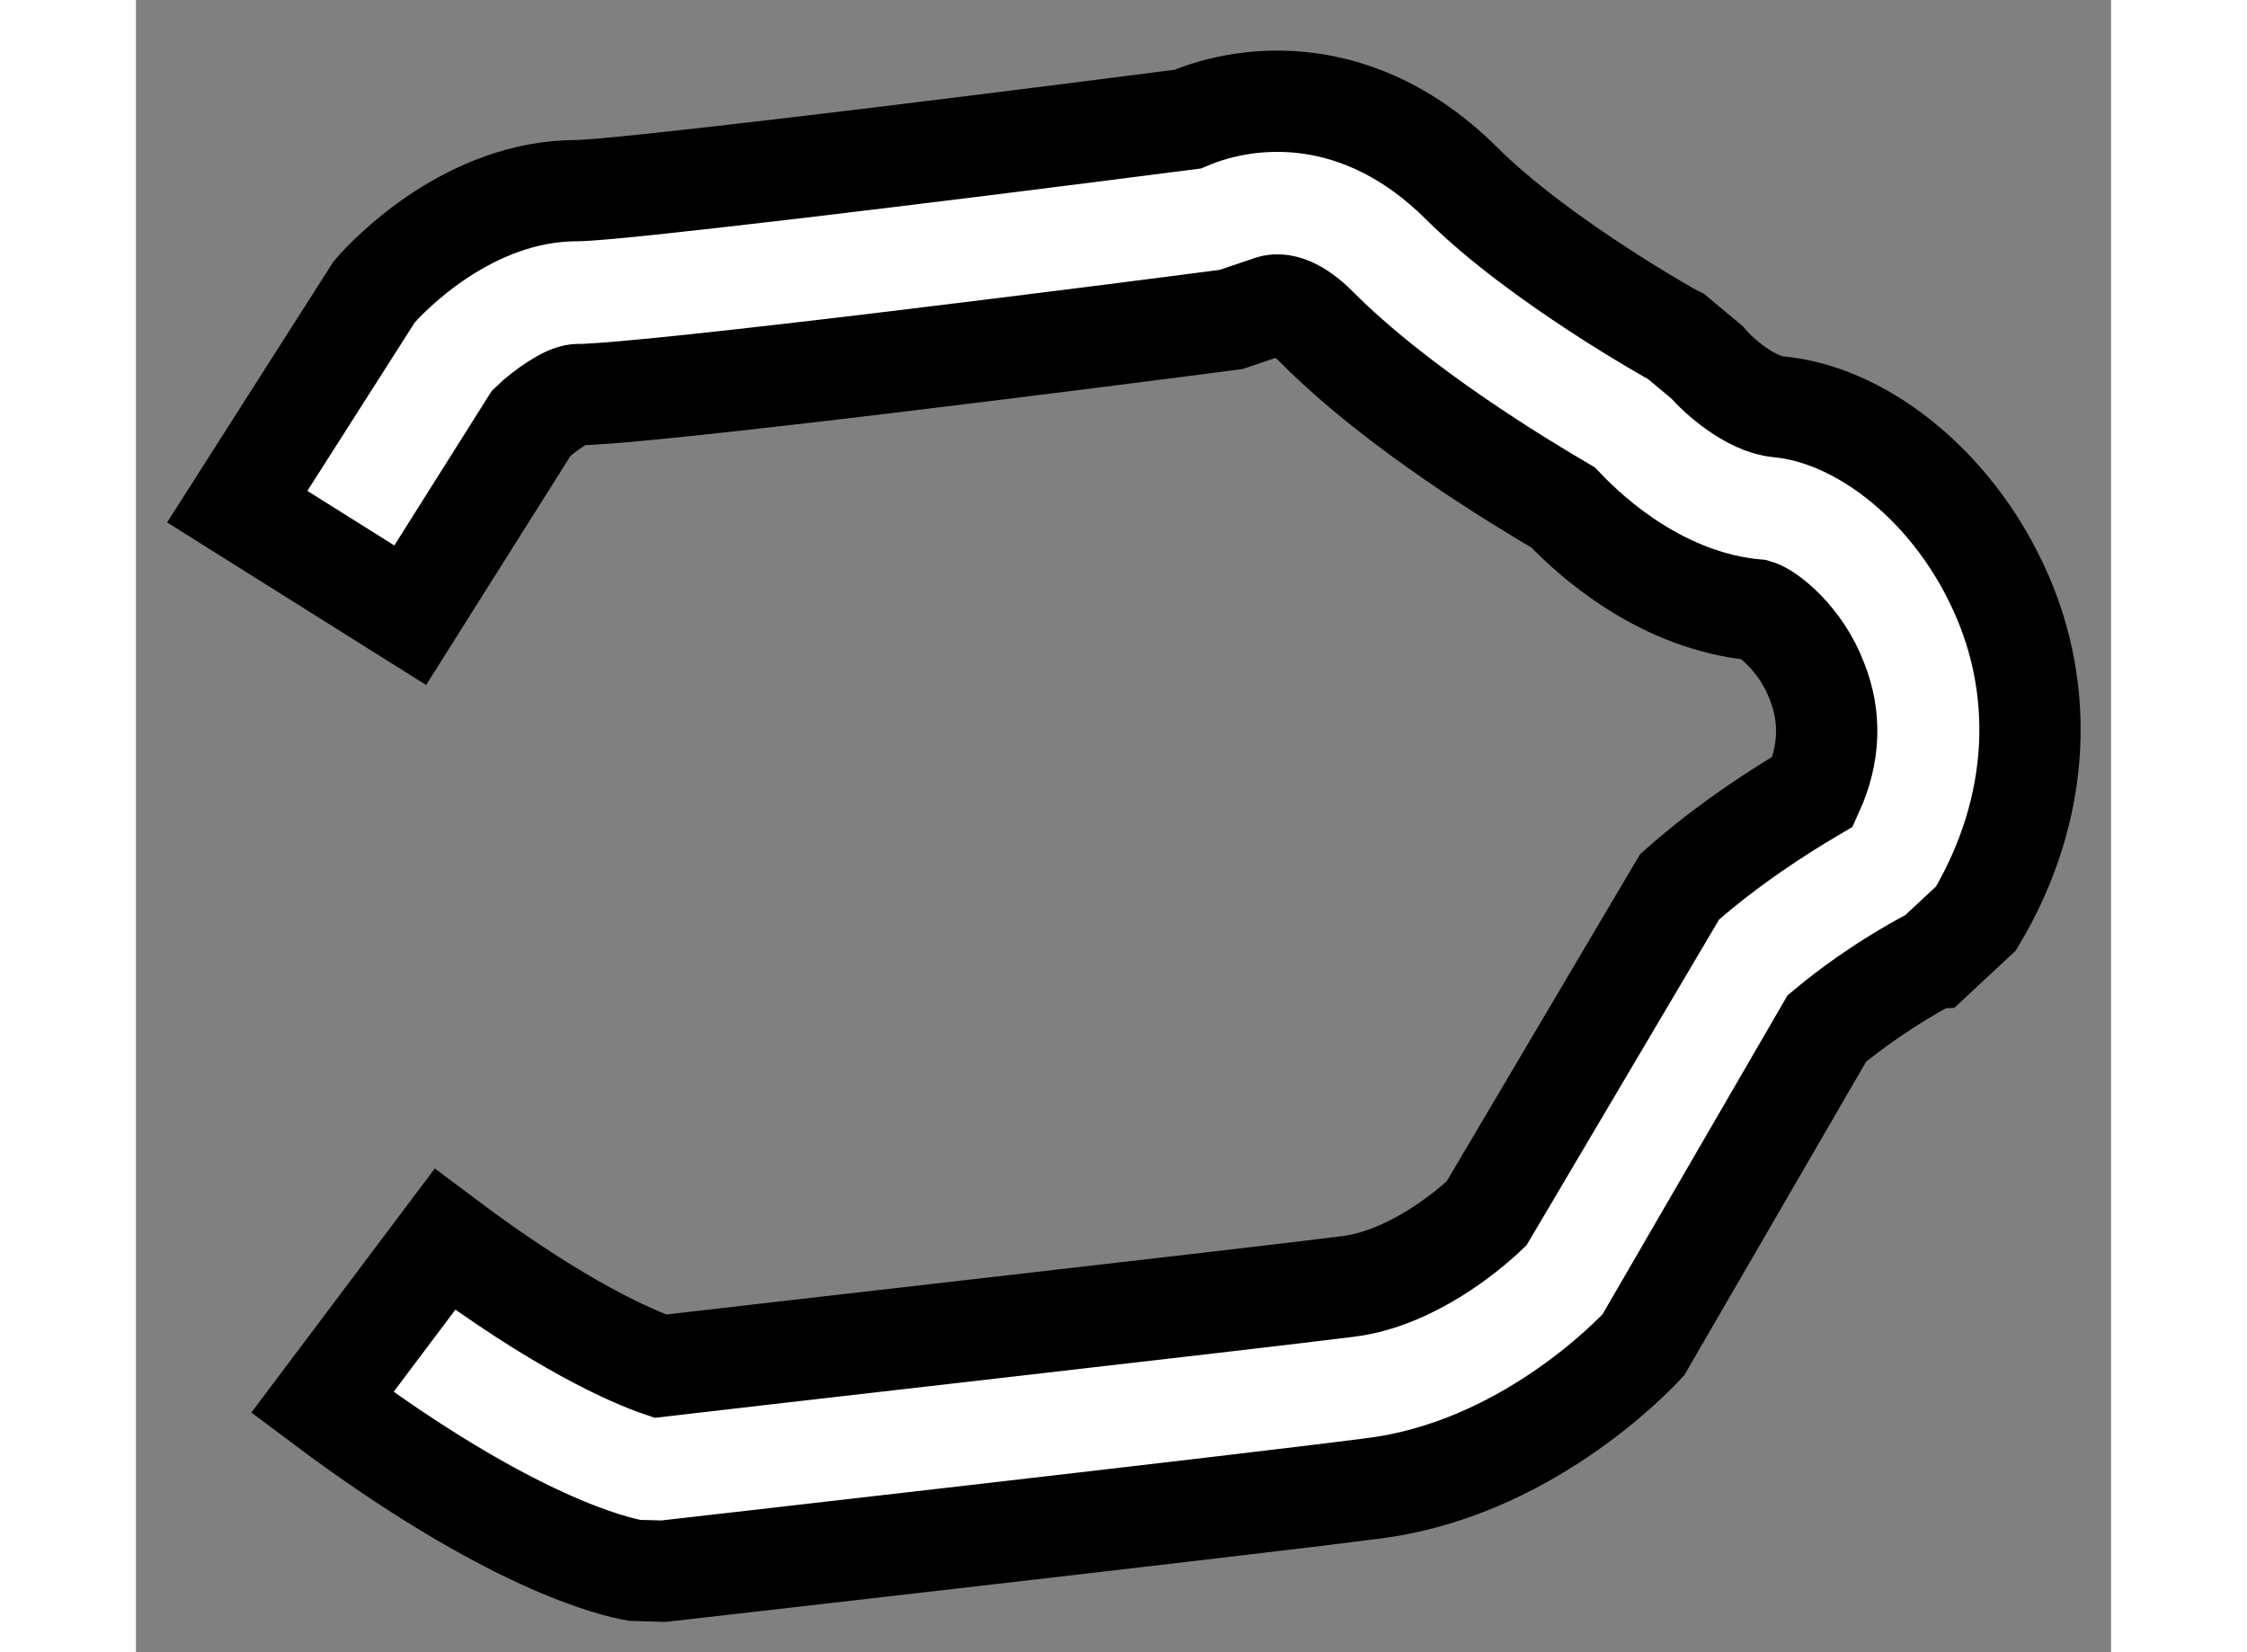 <?xml version="1.0" encoding="utf-8"?>
<!-- Generator: Adobe Illustrator 15.1.0, SVG Export Plug-In . SVG Version: 6.00 Build 0)  -->
<!DOCTYPE svg PUBLIC "-//W3C//DTD SVG 1.1//EN" "http://www.w3.org/Graphics/SVG/1.1/DTD/svg11.dtd">
<svg version="1.1" xmlns="http://www.w3.org/2000/svg" xmlns:xlink="http://www.w3.org/1999/xlink" x="0px" y="0px" width="244.8px"
	 height="180px" viewBox="136.479 46.41 9.75 8.156" enable-background="new 0 0 244.8 180" xml:space="preserve">
	
<rect x="136.479" y="46.41" width="9.75" height="8.156" fill="#808080" stroke="none"/>
	
<g><path fill="#FFFFFF" stroke="#000000" stroke-width="0.5" d="M139.083,54.166l-0.141-0.004c-0.094-0.016-0.609-0.129-1.543-0.829
			l0.605-0.805c0.574,0.431,0.932,0.581,1.063,0.626c0.51-0.06,2.867-0.327,3.391-0.393c0.316-0.038,0.596-0.274,0.688-0.361
			l0.953-1.612c0.242-0.215,0.502-0.379,0.658-0.471c0.084-0.185,0.09-0.367,0.021-0.542c-0.08-0.213-0.246-0.339-0.299-0.354
			c-0.463-0.042-0.809-0.352-0.955-0.506c-0.211-0.124-0.811-0.484-1.213-0.887c-0.094-0.095-0.18-0.132-0.242-0.103l-0.184,0.062
			c-0.479,0.063-2.883,0.371-3.229,0.371c-0.049,0.002-0.162,0.079-0.225,0.14l-0.598,0.949l-0.854-0.536l0.676-1.06
			c0.072-0.084,0.469-0.5,1-0.5c0.191-0.001,1.668-0.179,3.016-0.353c0.305-0.13,0.85-0.181,1.35,0.315
			c0.385,0.385,1.057,0.758,1.064,0.761l0.15,0.125c0.053,0.064,0.213,0.206,0.352,0.219c0.4,0.037,0.824,0.37,1.057,0.832
			c0.273,0.533,0.242,1.151-0.082,1.694l-0.205,0.191c-0.004,0-0.275,0.138-0.531,0.352l-0.906,1.562
			c-0.059,0.063-0.59,0.618-1.34,0.709C141.993,53.835,139.083,54.166,139.083,54.166L139.083,54.166z"></path></g>


</svg>